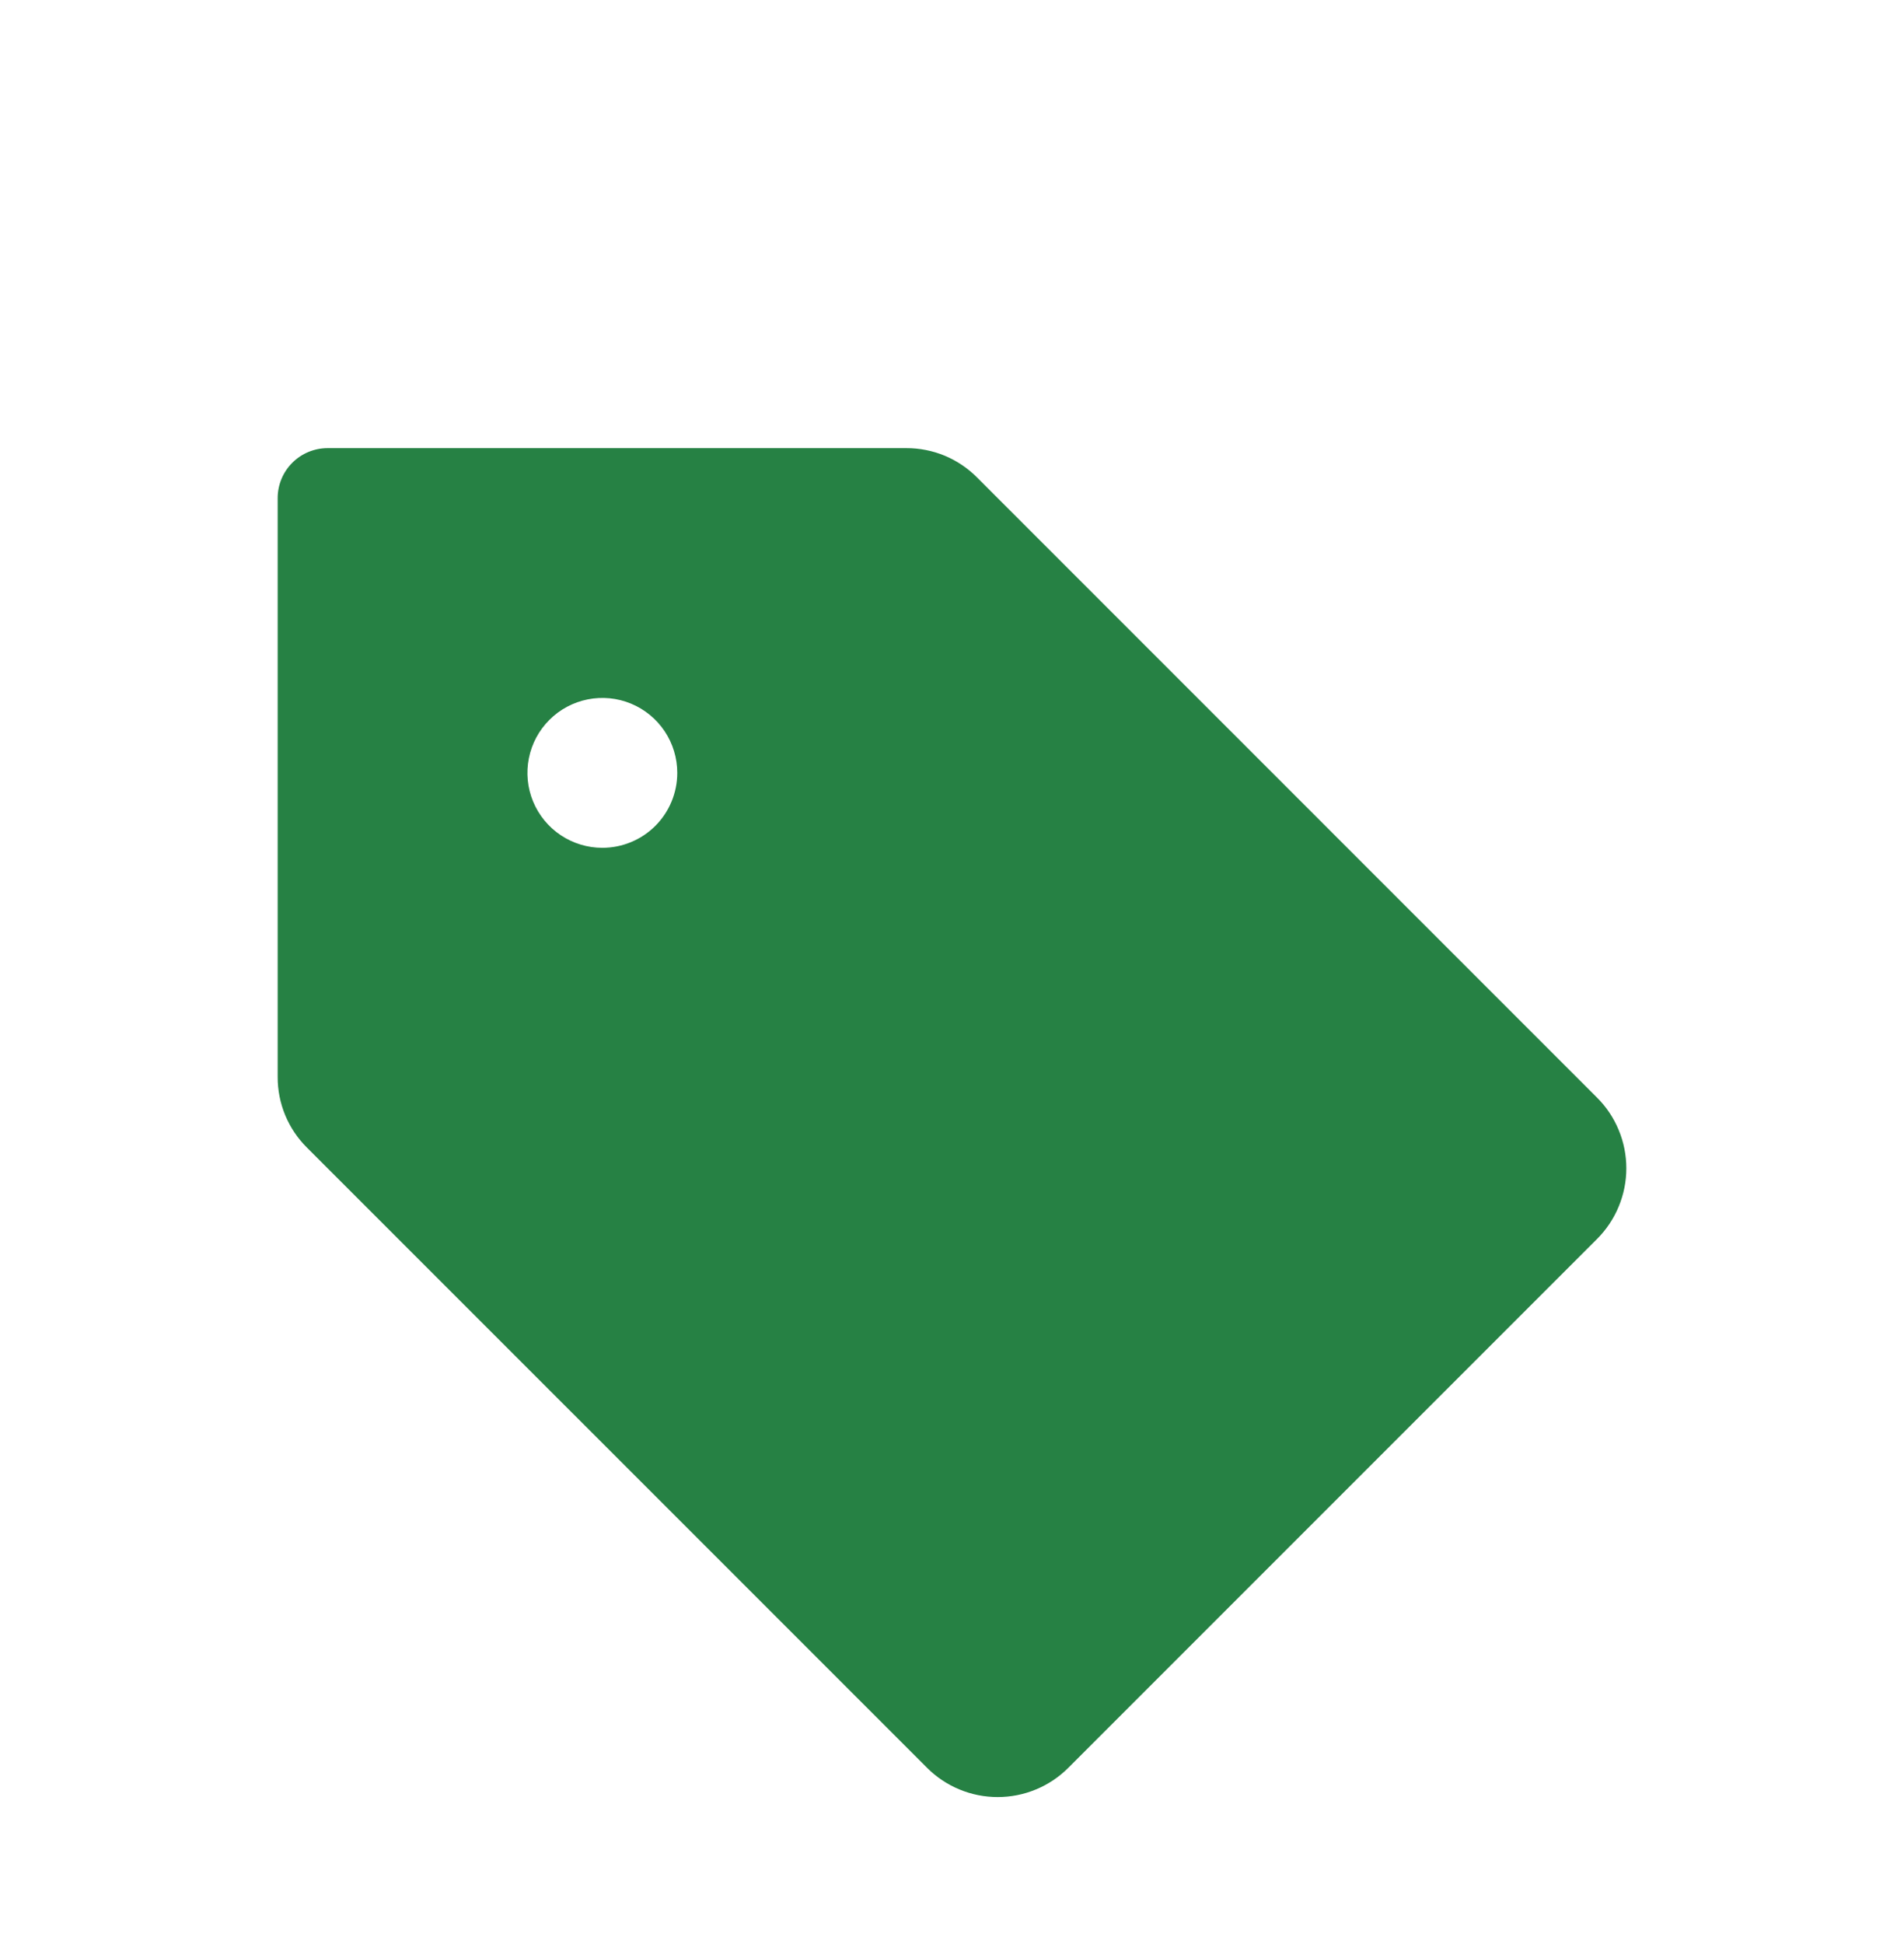 <svg width="48" height="49" viewBox="0 0 48 49" fill="none" xmlns="http://www.w3.org/2000/svg">
<path d="M40.262 27.666L24.63 12.033C24.397 11.798 24.119 11.612 23.814 11.485C23.508 11.359 23.18 11.294 22.849 11.295H8.259C7.925 11.295 7.605 11.428 7.369 11.664C7.133 11.9 7 12.22 7 12.554V27.145C6.999 27.475 7.064 27.803 7.19 28.109C7.317 28.414 7.503 28.692 7.738 28.925L23.371 44.557C23.604 44.791 23.882 44.977 24.188 45.103C24.493 45.23 24.821 45.295 25.152 45.295C25.482 45.295 25.81 45.23 26.116 45.103C26.421 44.977 26.699 44.791 26.933 44.557L40.262 31.228C40.496 30.994 40.682 30.716 40.808 30.41C40.935 30.105 41 29.777 41 29.447C41 29.116 40.935 28.788 40.808 28.483C40.682 28.177 40.496 27.899 40.262 27.666ZM15.185 21.369C14.812 21.369 14.447 21.258 14.136 21.051C13.825 20.843 13.583 20.548 13.44 20.203C13.297 19.858 13.26 19.478 13.333 19.112C13.406 18.745 13.585 18.409 13.85 18.145C14.114 17.88 14.45 17.701 14.817 17.628C15.183 17.555 15.563 17.592 15.908 17.735C16.253 17.878 16.548 18.12 16.756 18.431C16.963 18.741 17.074 19.107 17.074 19.48C17.074 19.981 16.875 20.462 16.521 20.816C16.167 21.17 15.686 21.369 15.185 21.369Z" fill="#268144"/>
</svg>
